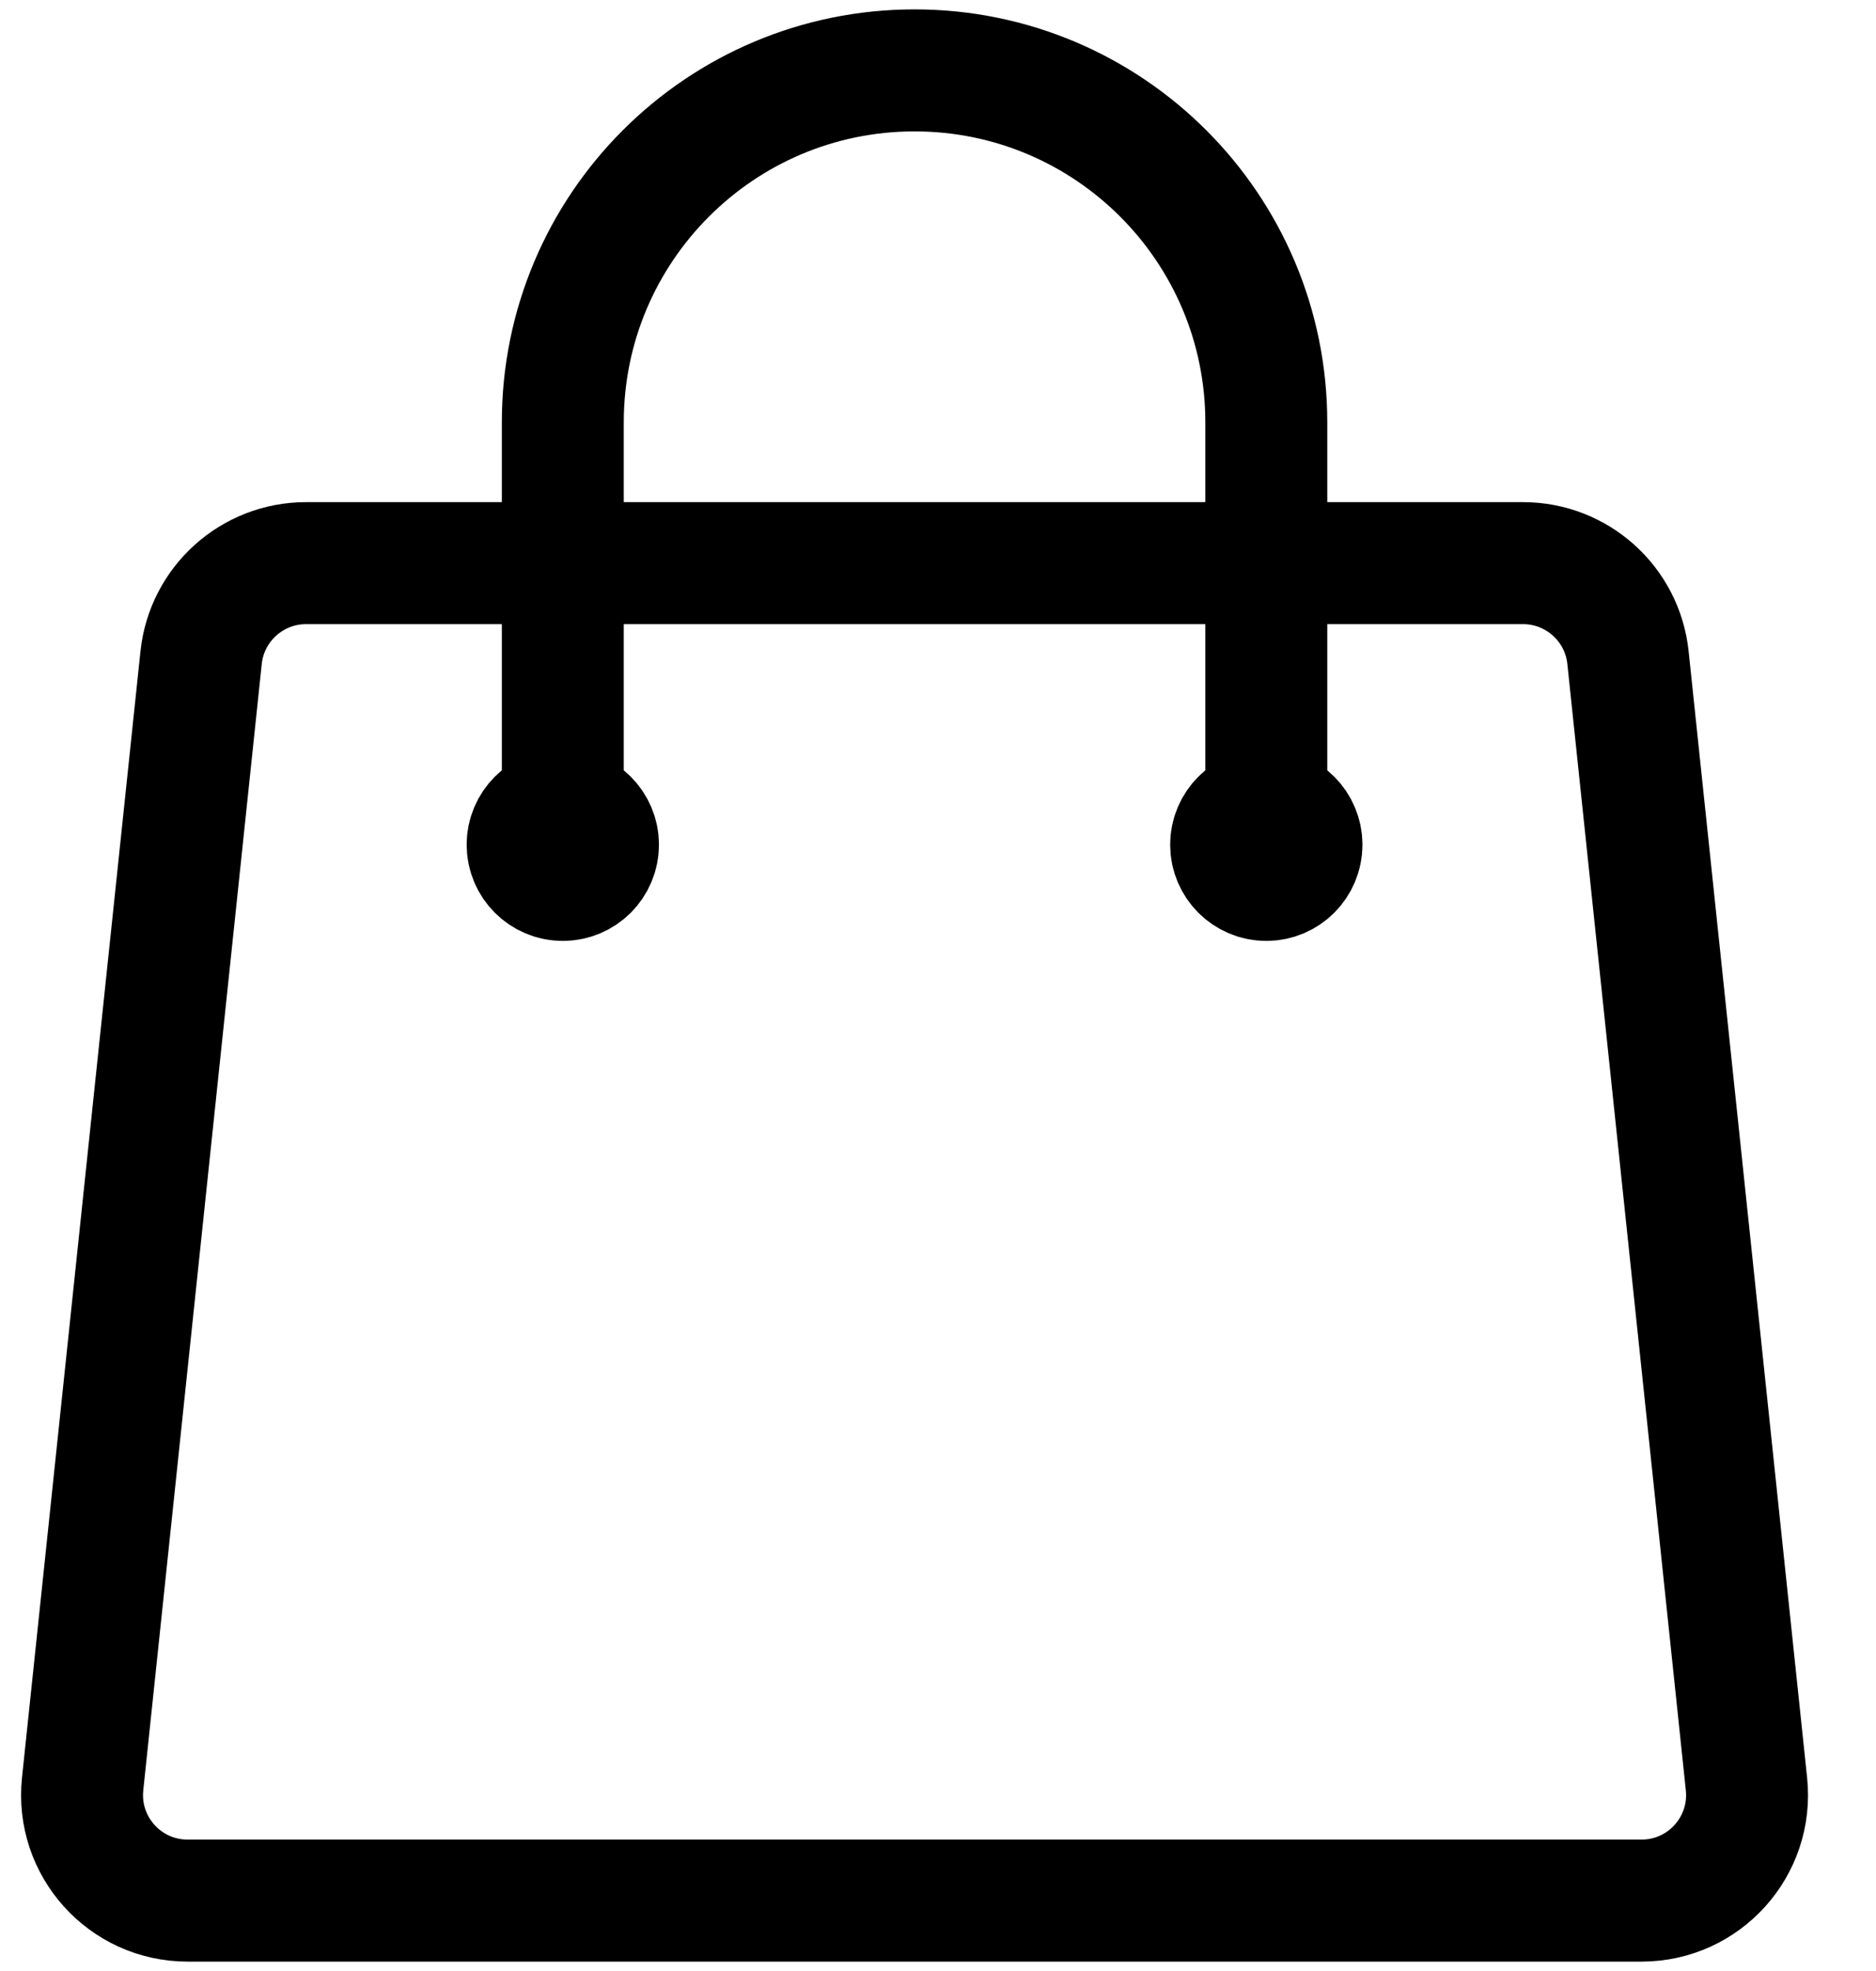 <svg width="20" height="21" viewBox="0 0 20 21" fill="none" xmlns="http://www.w3.org/2000/svg">
<path d="M13.5 9V4.5C13.5 2.429 11.821 0.75 9.75 0.75C7.679 0.75 6 2.429 6 4.5V9M17.356 7.007L18.619 19.007C18.689 19.672 18.168 20.25 17.5 20.25H2C1.332 20.25 0.811 19.672 0.881 19.007L2.144 7.007C2.204 6.435 2.687 6 3.263 6H16.237C16.813 6 17.296 6.435 17.356 7.007ZM6.375 9C6.375 9.207 6.207 9.375 6 9.375C5.793 9.375 5.625 9.207 5.625 9C5.625 8.793 5.793 8.625 6 8.625C6.207 8.625 6.375 8.793 6.375 9ZM13.875 9C13.875 9.207 13.707 9.375 13.5 9.375C13.293 9.375 13.125 9.207 13.125 9C13.125 8.793 13.293 8.625 13.5 8.625C13.707 8.625 13.875 8.793 13.875 9Z" stroke="black" stroke-width="1.3" stroke-linecap="round" stroke-linejoin="round"/>
</svg>

